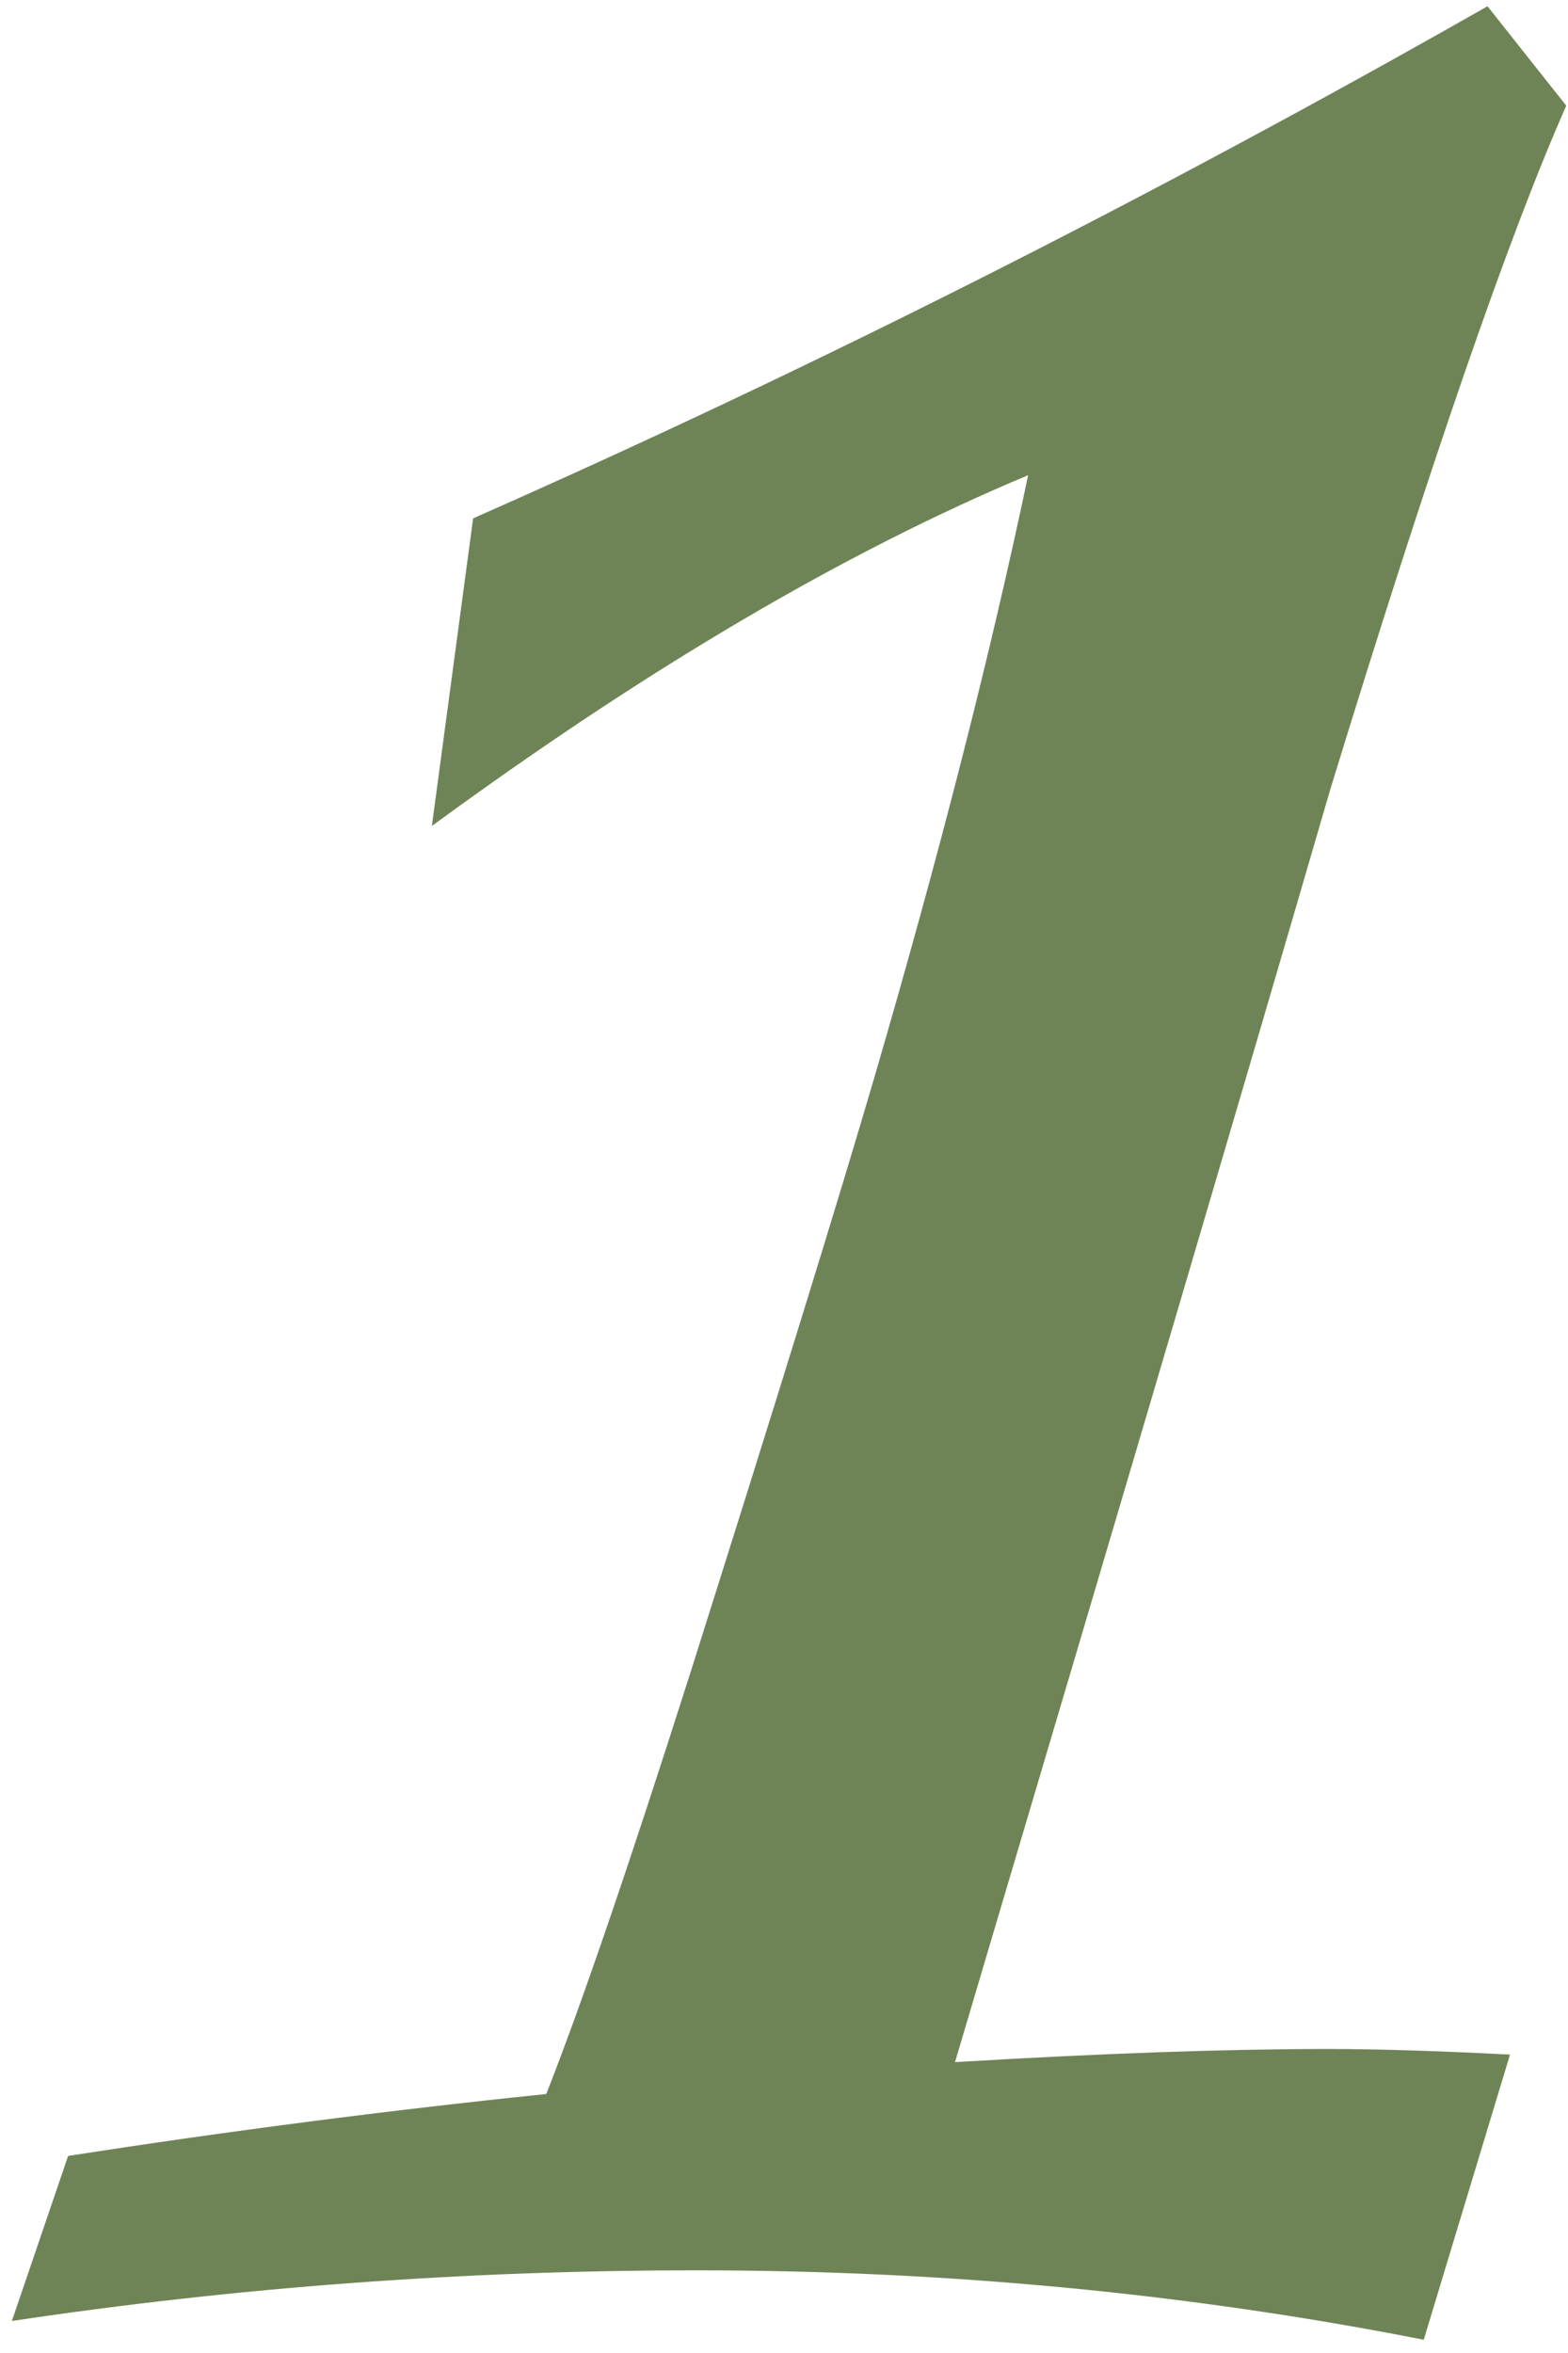 <?xml version="1.0" encoding="UTF-8"?> <svg xmlns="http://www.w3.org/2000/svg" width="98" height="147" viewBox="0 0 98 147" fill="none"><path d="M0.742 145L4.258 134.688C14.336 133.125 24.297 131.836 34.141 130.82C36.328 125.273 39.336 116.484 43.164 104.453C48.555 87.422 52.383 75.039 54.648 67.305C58.711 53.398 61.914 40.859 64.258 29.688C52.852 34.453 40.43 41.758 26.992 51.602L29.57 32.383C50.82 23.008 71.953 12.344 92.969 0.391L97.891 6.602C94.297 14.727 89.375 28.984 83.125 49.375C77.969 67.109 70.156 93.594 59.688 128.828C68.828 128.281 76.602 128.008 83.008 128.008C86.055 128.008 89.844 128.125 94.375 128.359L88.984 146.172C74.297 143.281 59.141 141.836 43.516 141.836C29.062 141.836 14.805 142.891 0.742 145Z" fill="#6E8456"></path></svg> 